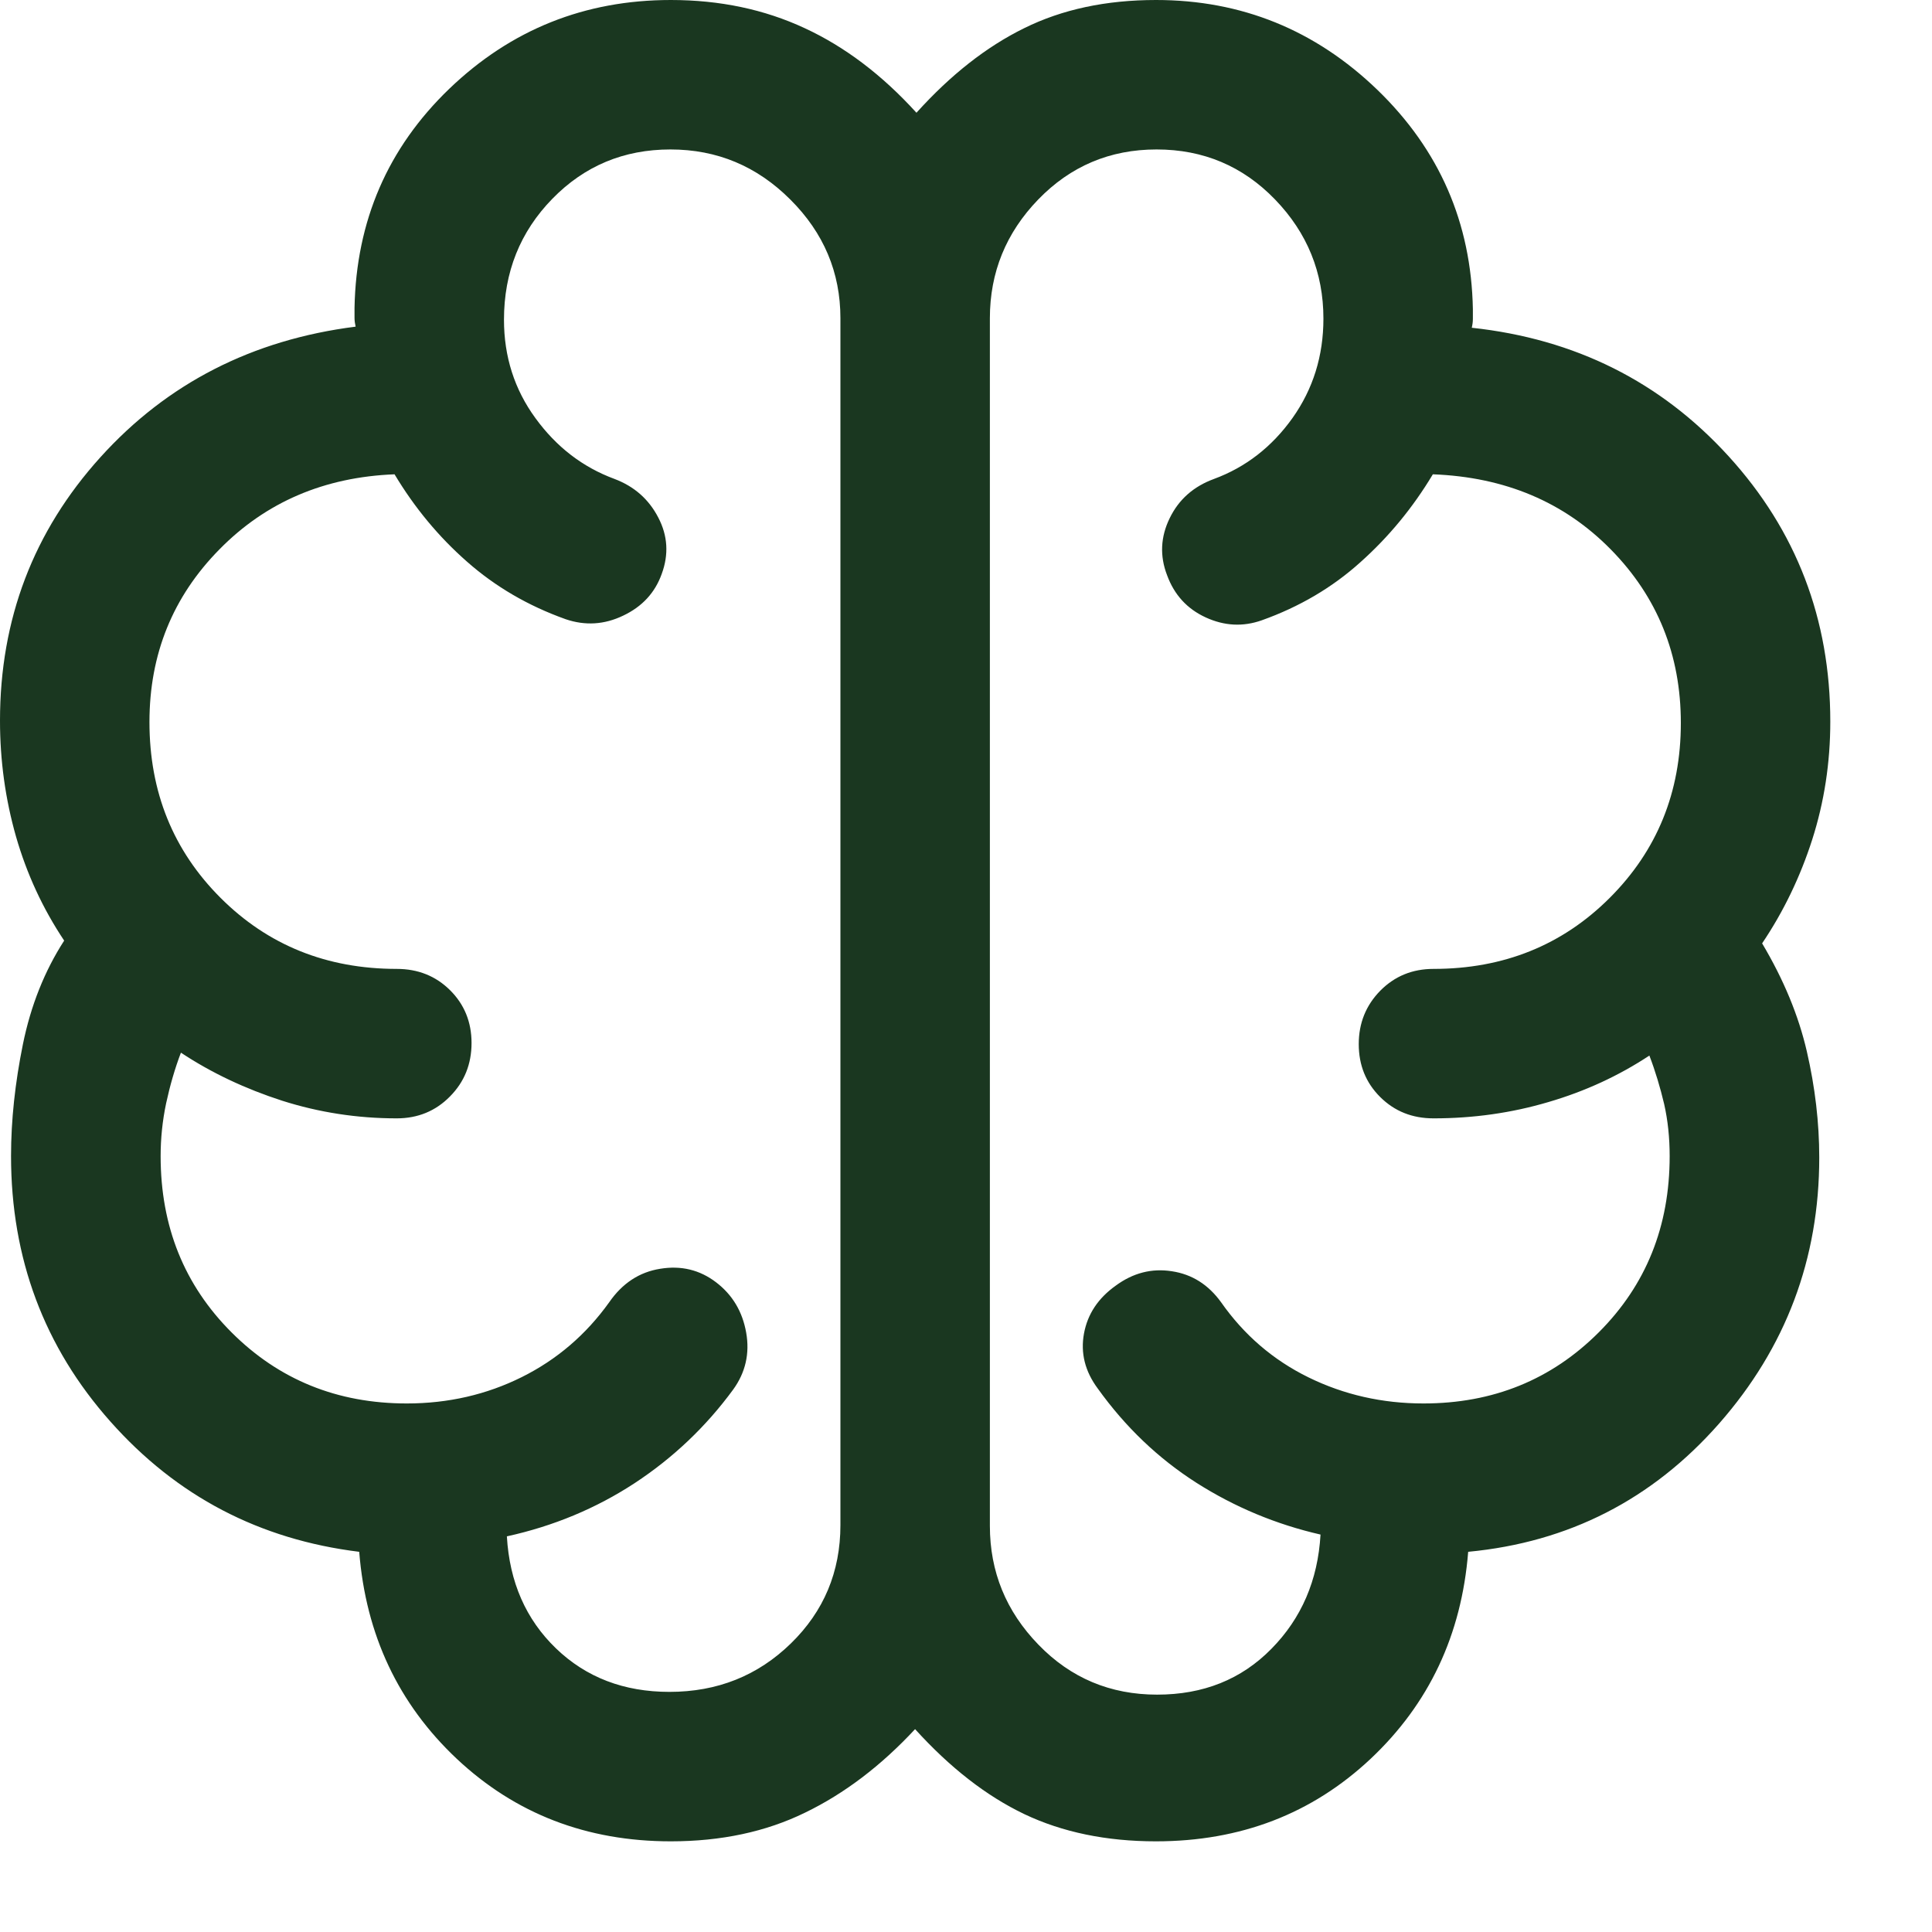 <svg xmlns="http://www.w3.org/2000/svg" width="14" height="14" viewBox="0 0 14 14" fill="none"> 
    <path d="M4.861 13.343C4.251 13.343 3.734 13.143 3.31 12.745C2.887 12.347 2.651 11.847 2.603 11.245C1.88 11.156 1.28 10.842 0.8 10.301C0.32 9.761 0.08 9.119 0.08 8.377C0.08 8.118 0.109 7.848 0.166 7.567C0.223 7.287 0.323 7.036 0.465 6.816C0.31 6.584 0.194 6.333 0.116 6.062C0.039 5.792 0 5.512 0 5.222C0 4.487 0.242 3.851 0.727 3.314C1.211 2.778 1.828 2.462 2.577 2.367C2.572 2.345 2.569 2.324 2.569 2.303V2.231C2.581 1.601 2.81 1.072 3.256 0.643C3.703 0.214 4.238 0 4.861 0C5.216 0 5.539 0.068 5.831 0.204C6.123 0.339 6.393 0.544 6.641 0.817C6.887 0.544 7.147 0.339 7.422 0.204C7.697 0.068 8.015 0 8.377 0C8.996 0 9.531 0.217 9.981 0.651C10.431 1.086 10.661 1.615 10.673 2.239V2.311C10.673 2.332 10.67 2.354 10.665 2.375C11.414 2.456 12.034 2.766 12.526 3.306C13.017 3.845 13.263 4.486 13.263 5.229C13.263 5.527 13.219 5.812 13.132 6.084C13.045 6.355 12.924 6.606 12.769 6.836C12.925 7.098 13.033 7.359 13.093 7.619C13.153 7.879 13.183 8.136 13.183 8.388C13.183 9.123 12.941 9.765 12.457 10.316C11.973 10.866 11.367 11.176 10.639 11.245C10.591 11.847 10.355 12.347 9.932 12.745C9.508 13.143 8.99 13.343 8.376 13.343C8.017 13.343 7.699 13.277 7.423 13.146C7.147 13.014 6.884 12.809 6.631 12.53C6.385 12.795 6.119 12.997 5.834 13.135C5.55 13.274 5.225 13.343 4.861 13.343ZM7.173 2.306V11.057C7.173 11.389 7.29 11.676 7.525 11.918C7.759 12.16 8.046 12.28 8.385 12.28C8.719 12.28 8.995 12.17 9.213 11.948C9.431 11.727 9.55 11.451 9.569 11.12C9.246 11.046 8.947 10.921 8.67 10.745C8.393 10.568 8.155 10.341 7.955 10.062C7.862 9.937 7.829 9.804 7.855 9.663C7.881 9.522 7.958 9.407 8.084 9.317C8.21 9.224 8.346 9.189 8.492 9.212C8.638 9.234 8.756 9.309 8.848 9.436C9.014 9.673 9.225 9.855 9.482 9.981C9.739 10.107 10.017 10.17 10.315 10.17C10.819 10.17 11.242 9.998 11.585 9.655C11.928 9.312 12.099 8.887 12.099 8.378C12.099 8.245 12.086 8.119 12.059 8C12.031 7.882 11.996 7.764 11.952 7.649C11.731 7.795 11.487 7.908 11.22 7.986C10.953 8.065 10.676 8.104 10.388 8.104C10.234 8.104 10.106 8.053 10.002 7.95C9.898 7.847 9.846 7.719 9.846 7.566C9.846 7.414 9.898 7.285 10.002 7.179C10.106 7.074 10.234 7.021 10.388 7.021C10.896 7.021 11.322 6.849 11.665 6.506C12.008 6.163 12.18 5.741 12.18 5.239C12.18 4.745 12.011 4.326 11.673 3.982C11.335 3.638 10.906 3.457 10.383 3.437C10.238 3.679 10.063 3.891 9.858 4.074C9.654 4.258 9.415 4.398 9.143 4.495C9.007 4.543 8.872 4.536 8.737 4.474C8.602 4.412 8.509 4.31 8.457 4.168C8.403 4.028 8.41 3.89 8.476 3.755C8.542 3.619 8.649 3.525 8.796 3.471C9.027 3.386 9.217 3.238 9.366 3.029C9.515 2.819 9.59 2.579 9.59 2.309C9.59 1.975 9.473 1.687 9.239 1.445C9.006 1.204 8.72 1.083 8.381 1.083C8.043 1.083 7.757 1.204 7.523 1.446C7.29 1.687 7.173 1.974 7.173 2.306ZM6.09 11.051V2.306C6.09 1.974 5.969 1.687 5.727 1.446C5.485 1.204 5.196 1.083 4.858 1.083C4.52 1.083 4.235 1.202 4.002 1.441C3.769 1.68 3.652 1.972 3.652 2.317C3.652 2.584 3.728 2.822 3.88 3.03C4.032 3.239 4.223 3.386 4.454 3.471C4.596 3.525 4.701 3.617 4.77 3.75C4.839 3.882 4.847 4.018 4.795 4.159C4.746 4.296 4.653 4.396 4.516 4.461C4.379 4.527 4.24 4.535 4.099 4.487C3.827 4.39 3.589 4.251 3.384 4.07C3.179 3.89 3.004 3.679 2.859 3.437C2.35 3.457 1.927 3.638 1.59 3.981C1.252 4.324 1.083 4.741 1.083 5.232C1.083 5.739 1.255 6.163 1.598 6.506C1.941 6.849 2.367 7.021 2.875 7.021C3.028 7.021 3.157 7.072 3.261 7.175C3.365 7.278 3.417 7.406 3.417 7.558C3.417 7.711 3.365 7.84 3.261 7.945C3.157 8.051 3.028 8.104 2.875 8.104C2.588 8.104 2.311 8.061 2.044 7.976C1.778 7.89 1.533 7.775 1.311 7.628C1.267 7.744 1.232 7.865 1.204 7.994C1.177 8.122 1.164 8.25 1.164 8.378C1.164 8.887 1.335 9.312 1.678 9.655C2.021 9.998 2.444 10.17 2.948 10.17C3.248 10.17 3.526 10.106 3.781 9.979C4.036 9.852 4.247 9.671 4.415 9.436C4.51 9.299 4.633 9.218 4.784 9.194C4.936 9.169 5.071 9.202 5.189 9.292C5.308 9.383 5.38 9.504 5.407 9.656C5.434 9.808 5.402 9.946 5.313 10.069C5.116 10.338 4.878 10.564 4.598 10.748C4.318 10.931 4.01 11.059 3.673 11.133C3.692 11.464 3.811 11.735 4.029 11.945C4.247 12.155 4.521 12.26 4.851 12.26C5.198 12.26 5.491 12.143 5.731 11.909C5.97 11.676 6.09 11.39 6.09 11.051Z" fill="#1A3720"/>
</svg>